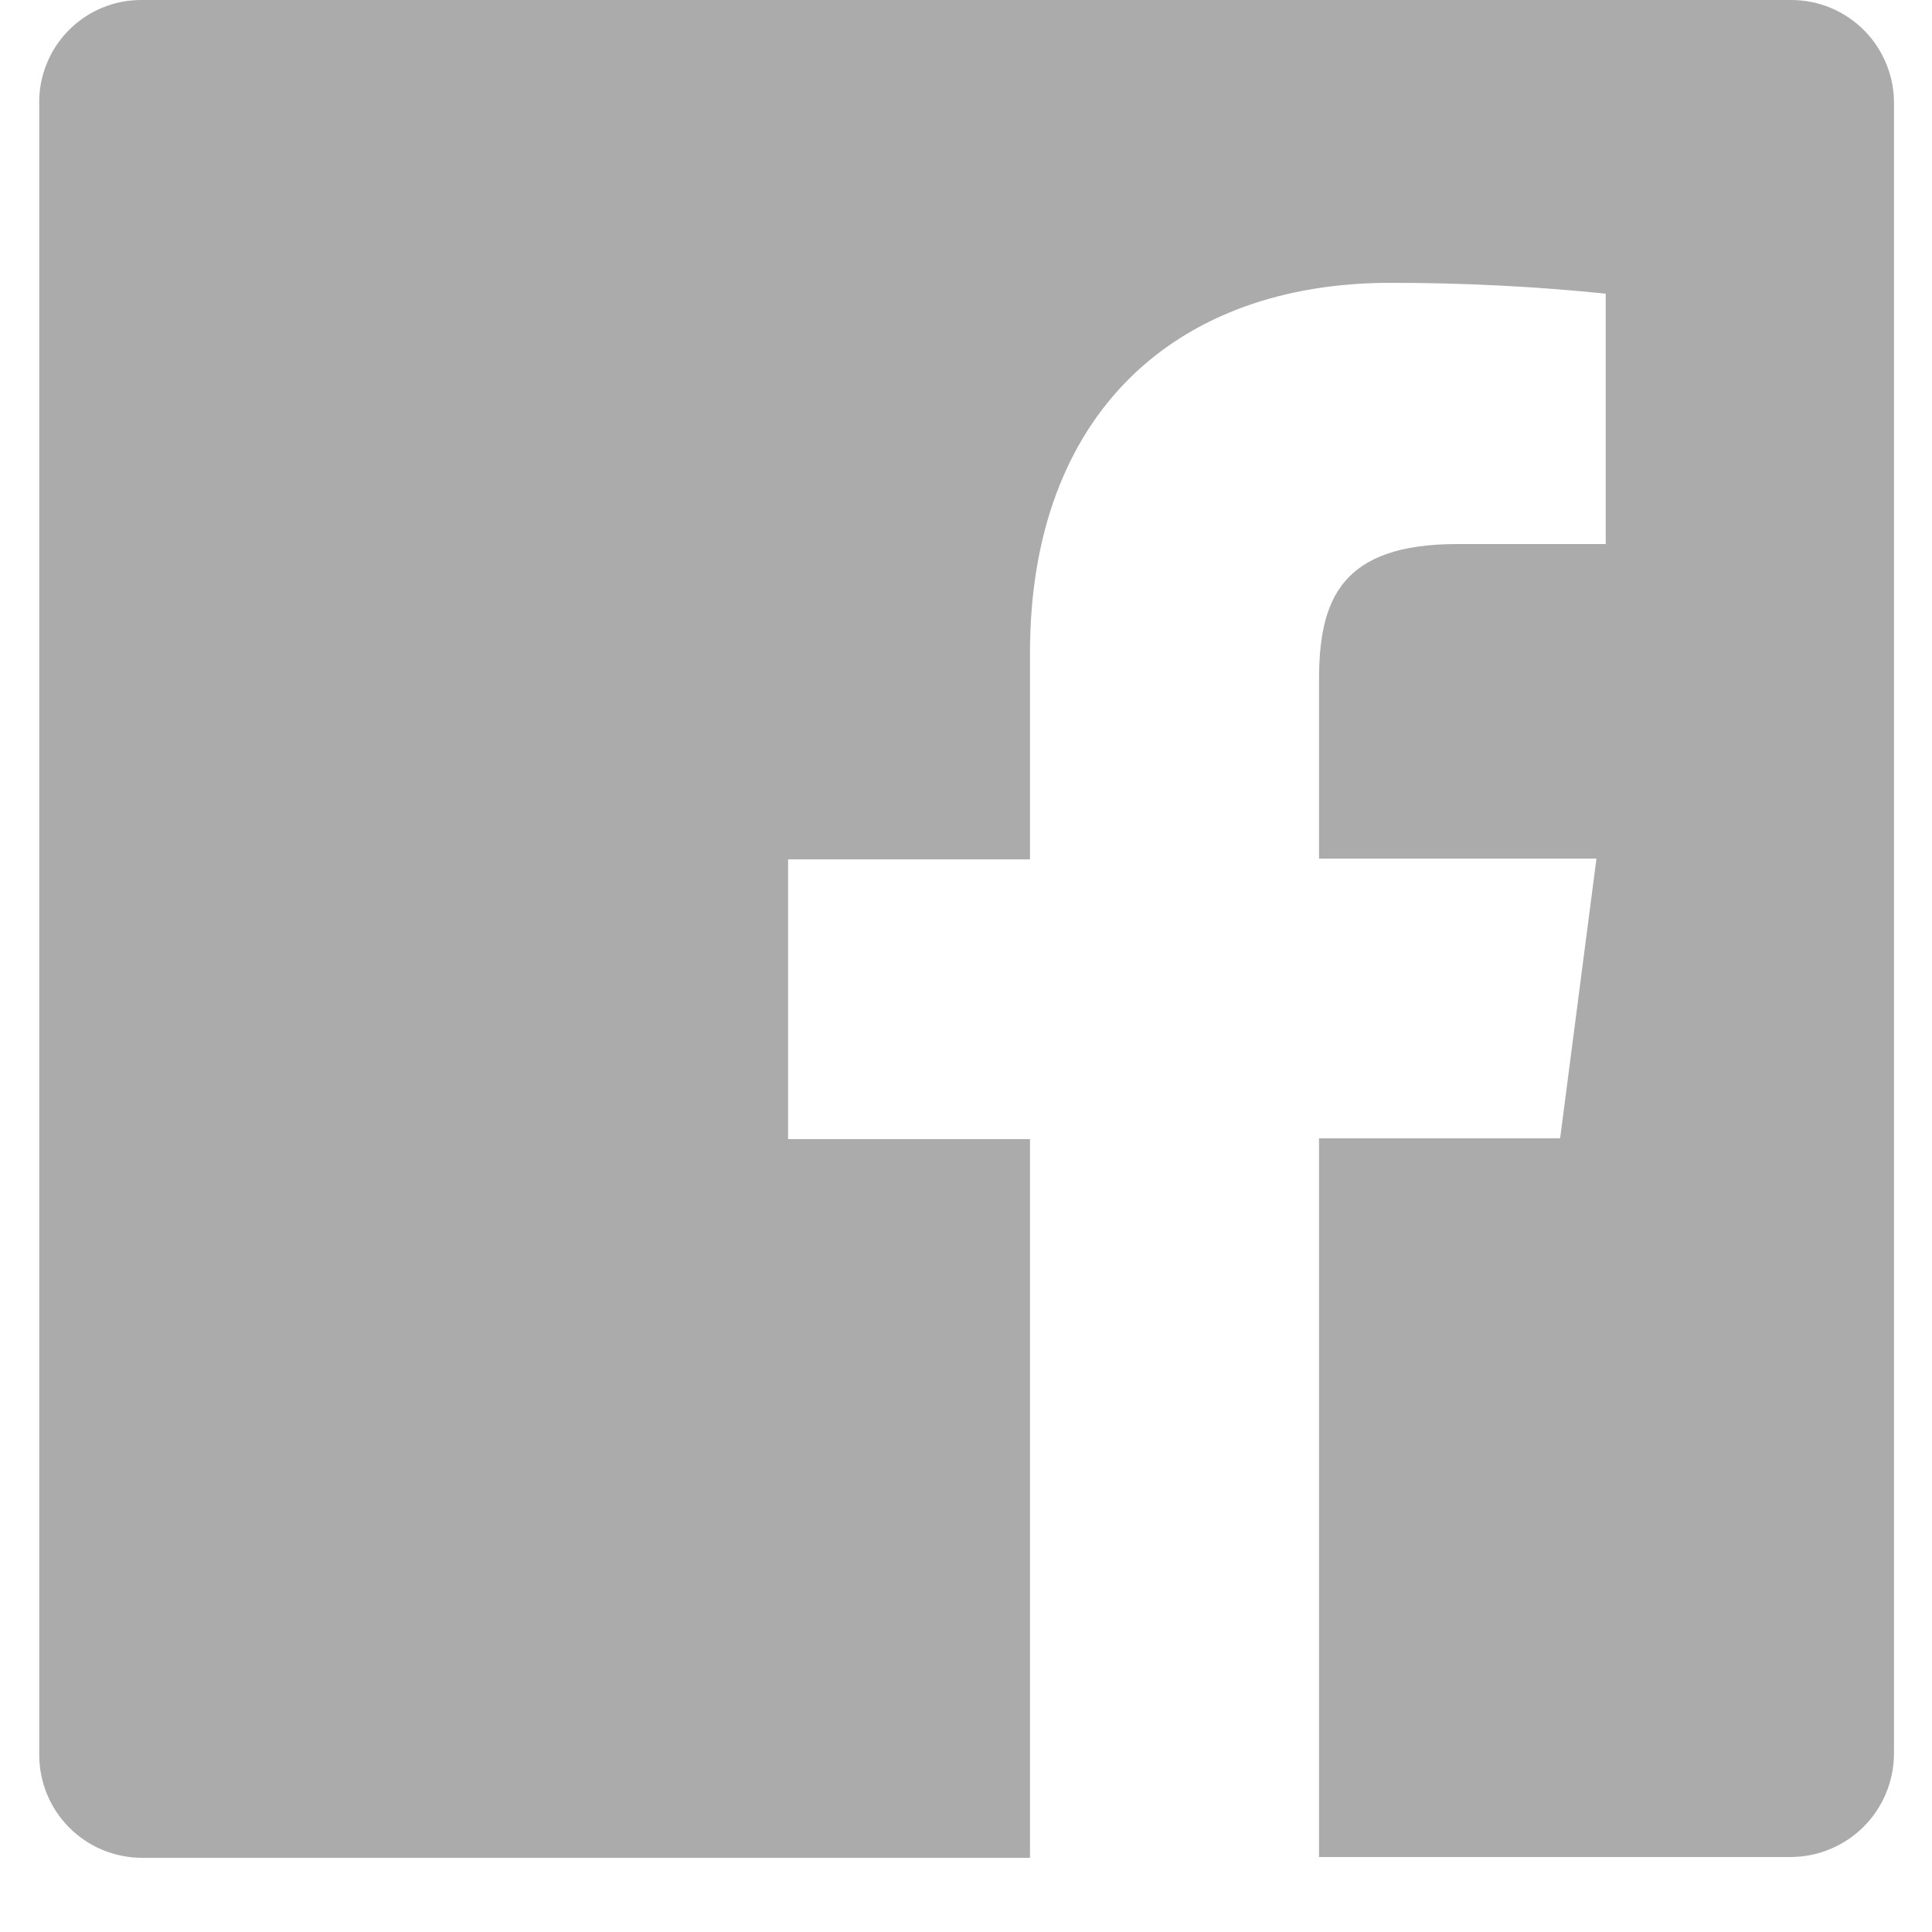 <svg width="25" height="25" viewBox="0 0 25 25" fill="none" xmlns="http://www.w3.org/2000/svg">
<path d="M23.178 1.39212e-07H1.828C1.651 -8.10383e-05 1.476 0.035 1.313 0.104C1.15 0.173 1.003 0.274 0.88 0.401C0.757 0.527 0.661 0.678 0.597 0.843C0.533 1.007 0.502 1.183 0.508 1.36V22.71C0.508 23.061 0.647 23.398 0.894 23.647C1.141 23.896 1.477 24.037 1.828 24.04H13.328V14.74H10.198V11.12H13.328V8.45C13.328 5.35 15.218 3.66 17.988 3.66C18.92 3.659 19.851 3.705 20.778 3.8V7.04H18.858C17.358 7.04 17.068 7.75 17.068 8.8V11.11H20.658L20.188 14.73H17.068V24.03H23.178C23.53 24.027 23.866 23.886 24.115 23.638C24.364 23.389 24.505 23.052 24.508 22.7V1.36C24.512 1.183 24.48 1.007 24.415 0.842C24.35 0.677 24.253 0.527 24.129 0.4C24.005 0.273 23.857 0.173 23.694 0.104C23.53 0.035 23.355 -4.49484e-05 23.178 1.39212e-07V1.39212e-07Z" fill="#ABABAB"/>
</svg>

